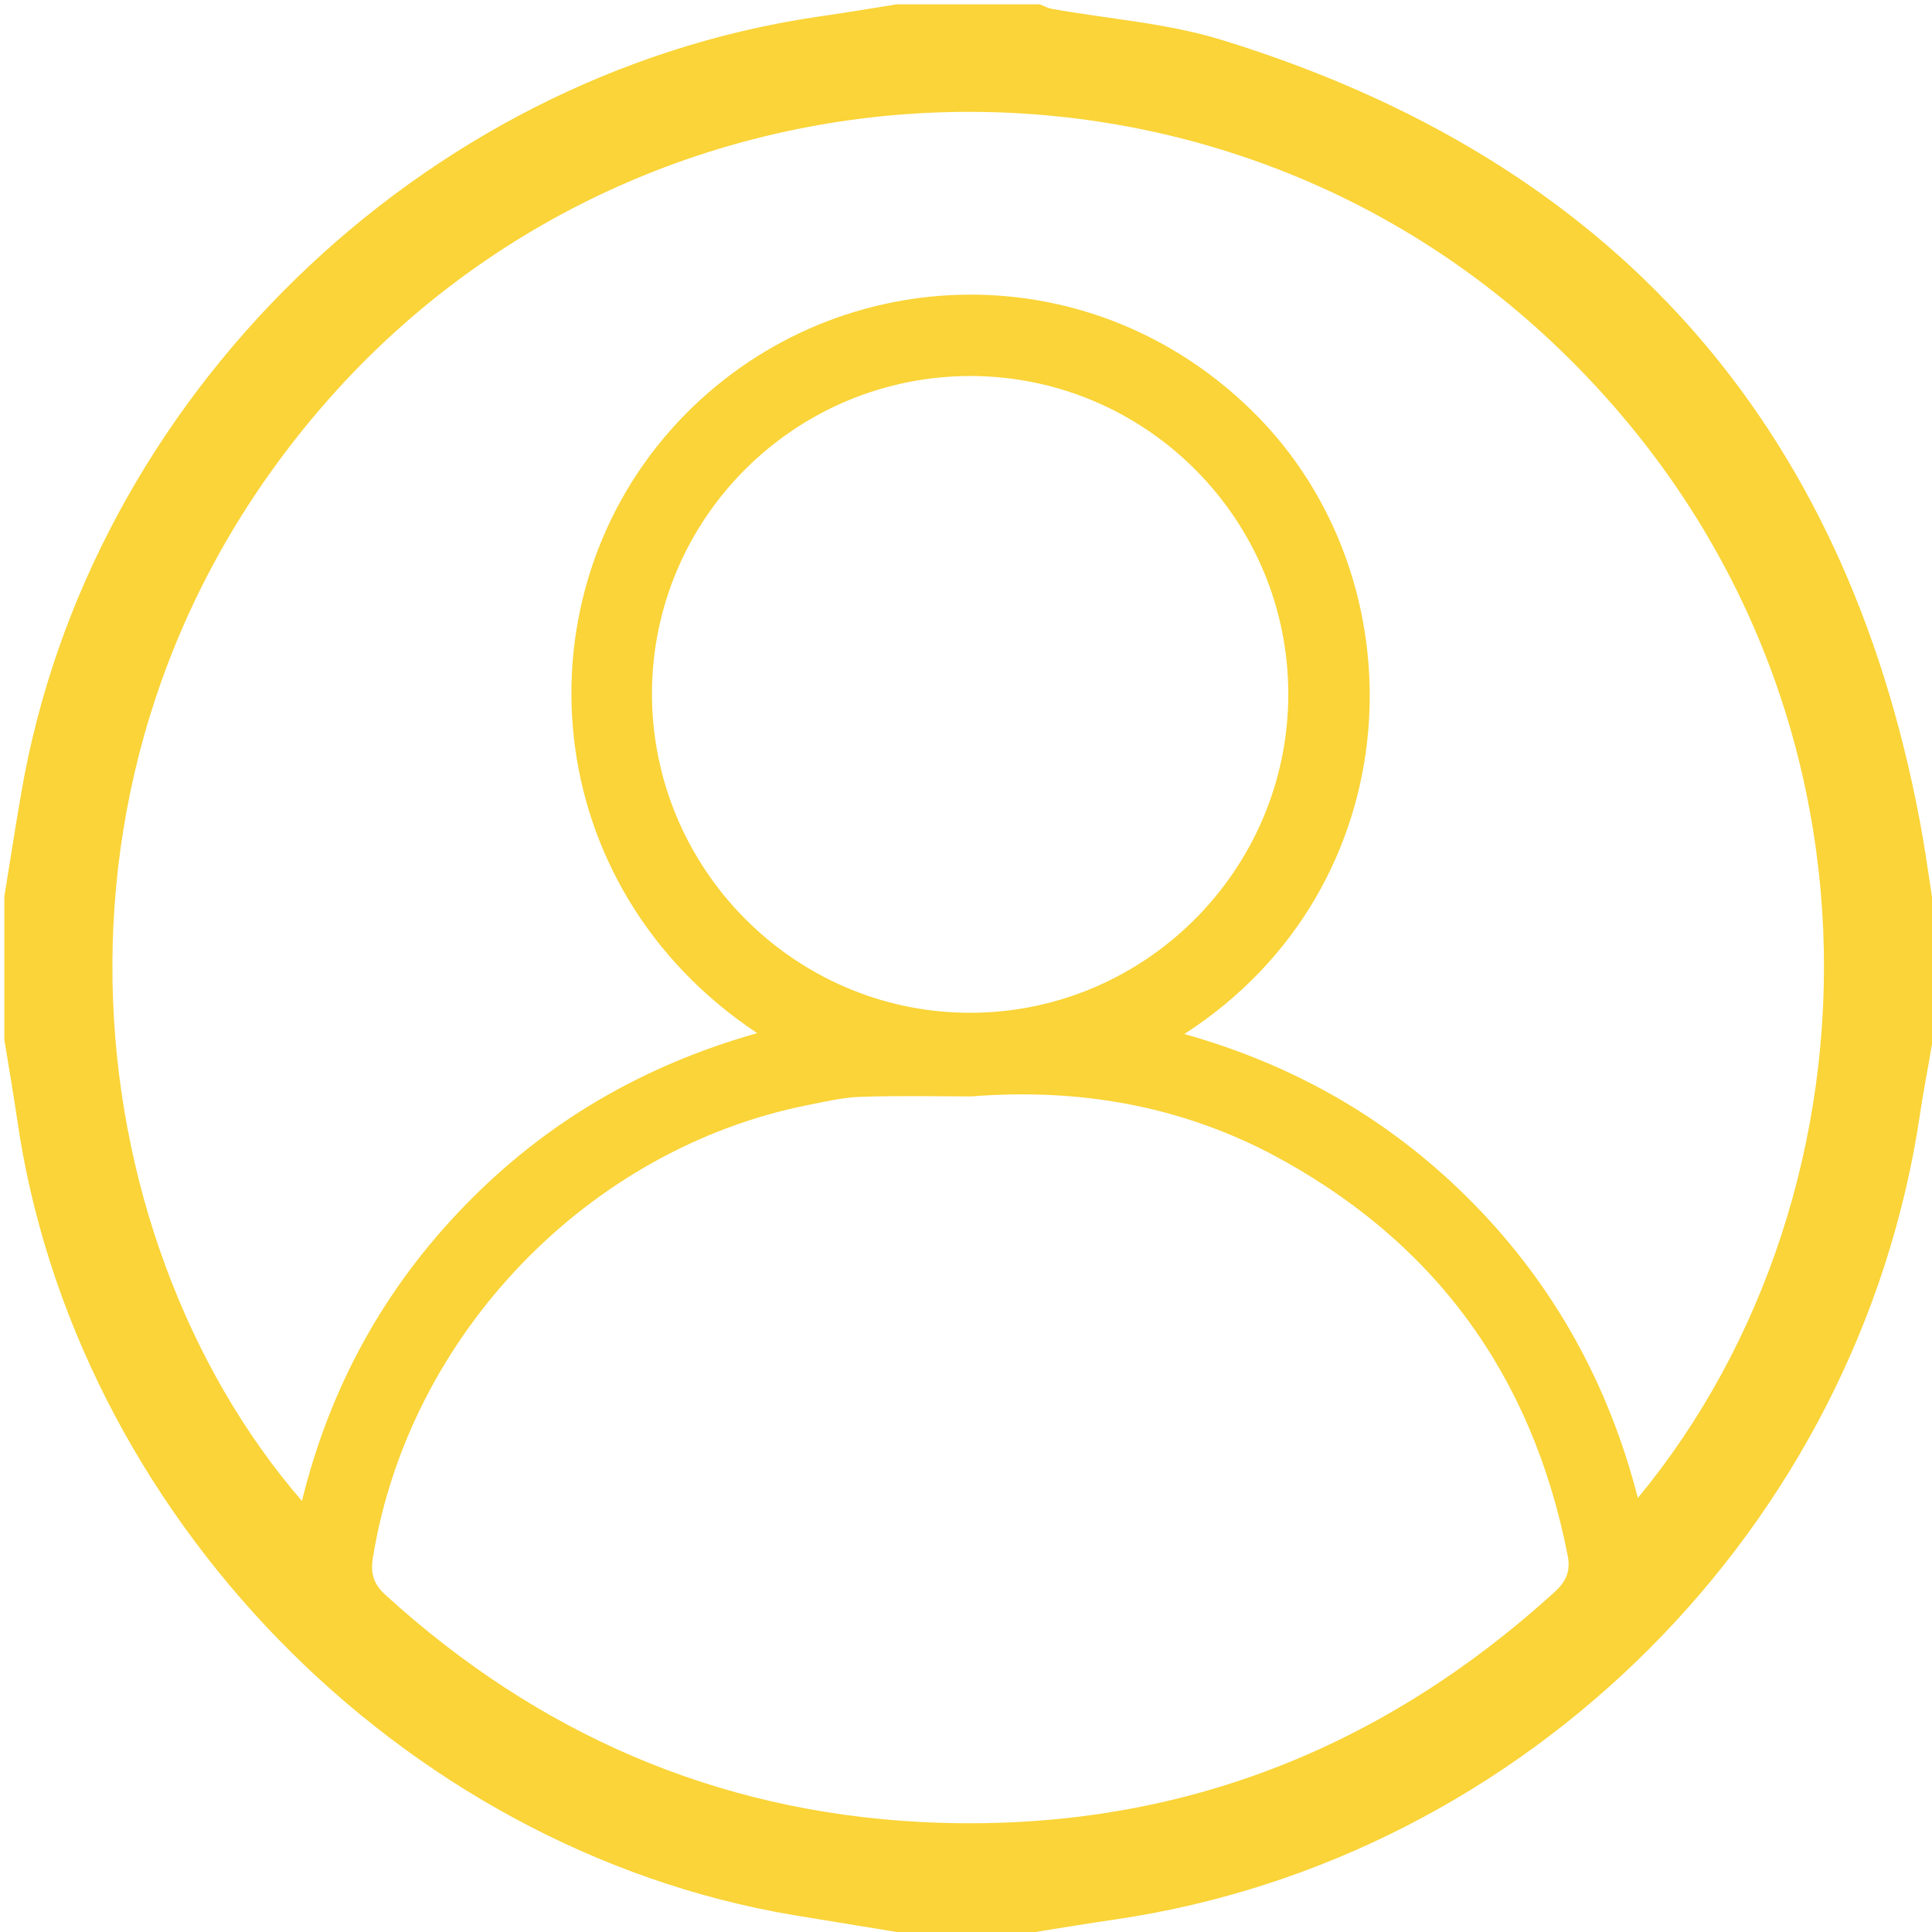 <?xml version="1.0" encoding="utf-8"?>
<!-- Generator: Adobe Illustrator 25.2.1, SVG Export Plug-In . SVG Version: 6.00 Build 0)  -->
<svg version="1.1" id="Layer_1" xmlns="http://www.w3.org/2000/svg" xmlns:xlink="http://www.w3.org/1999/xlink" x="0px" y="0px"
	 viewBox="0 0 446 446" style="enable-background:new 0 0 446 446;" xml:space="preserve">
<style type="text/css">
	.st0{fill:#FAD438;}
	.st1{fill:#FBDE68;}
</style>
<g>
	<g>
		<path class="st0" d="M207,1c11,0,22,0,33,0c0.9,0.3,1.7,0.8,2.6,1c13.2,2.4,26.9,3.3,39.7,7.3C372,37,425.8,97.2,443.2,189.6
			c1.1,5.8,1.9,11.6,2.8,17.4c0,2.7,0,5.3,0,8c0,5.7,0,11.3,0,17c0,3,0,6,0,9c-0.9,5.5-2,10.9-2.8,16.4
			c-14.2,95.2-90.7,171.7-185.7,185.7c-6.2,0.9-12.3,1.9-18.5,2.9c-10.7,0-21.3,0-32,0c-7.9-1.3-15.9-2.6-23.8-3.9
			C92.4,426.8,16.9,349.3,3.9,258C3,252,2,246,1,240c0-11,0-22,0-33c1.3-8,2.5-15.9,3.9-23.9C20.5,92,96.9,17.5,188.5,3.9
			C194.7,3,200.9,2,207,1z M69.7,346.5c6.5-26.4,19-49.1,37.8-68.4c18.7-19.2,41.1-32.2,67.3-39.6c-51-33.9-55.9-101.2-18-141.4
			c34.8-36.9,93.9-39.8,132.2-2.3c39.9,39.1,36.9,110.1-15.6,143.9c26,7.3,48.3,20.3,66.9,39.3c18.6,19,31.1,41.7,37.8,67.8
			C436.6,275.1,440.4,156,358,78.7C278,3.6,150.3,9.2,76.9,91C3.6,172.8,16.8,285.3,69.7,346.5z M224.3,253.1
			c-8.5,0-17-0.2-25.5,0.1c-4.1,0.1-8.2,1.1-12.3,1.9c-50.8,10.1-92.1,53.1-100.4,104.4c-0.6,3.5,0,6.1,2.9,8.7
			c35,31.9,76.1,49.9,123.4,52.4c56.1,2.9,105-15.3,146.6-53.2c2.6-2.4,3.6-4.8,2.9-8.3c-8.2-41.9-31-73-68.8-92.9
			C271.5,255,248.4,251.2,224.3,253.1z M297.4,160.6c0.2-40.5-32.6-73.6-73.1-73.8c-40.6-0.1-73.6,32.6-73.8,73.1
			c-0.1,40.5,32.7,73.7,73.1,73.9C264,234,297.2,201.1,297.4,160.6z"/>
		<path class="st1" d="M446,232c0-5.7,0-11.3,0-17C446,220.7,446,226.3,446,232z"/>
	</g>
</g>
</svg>
